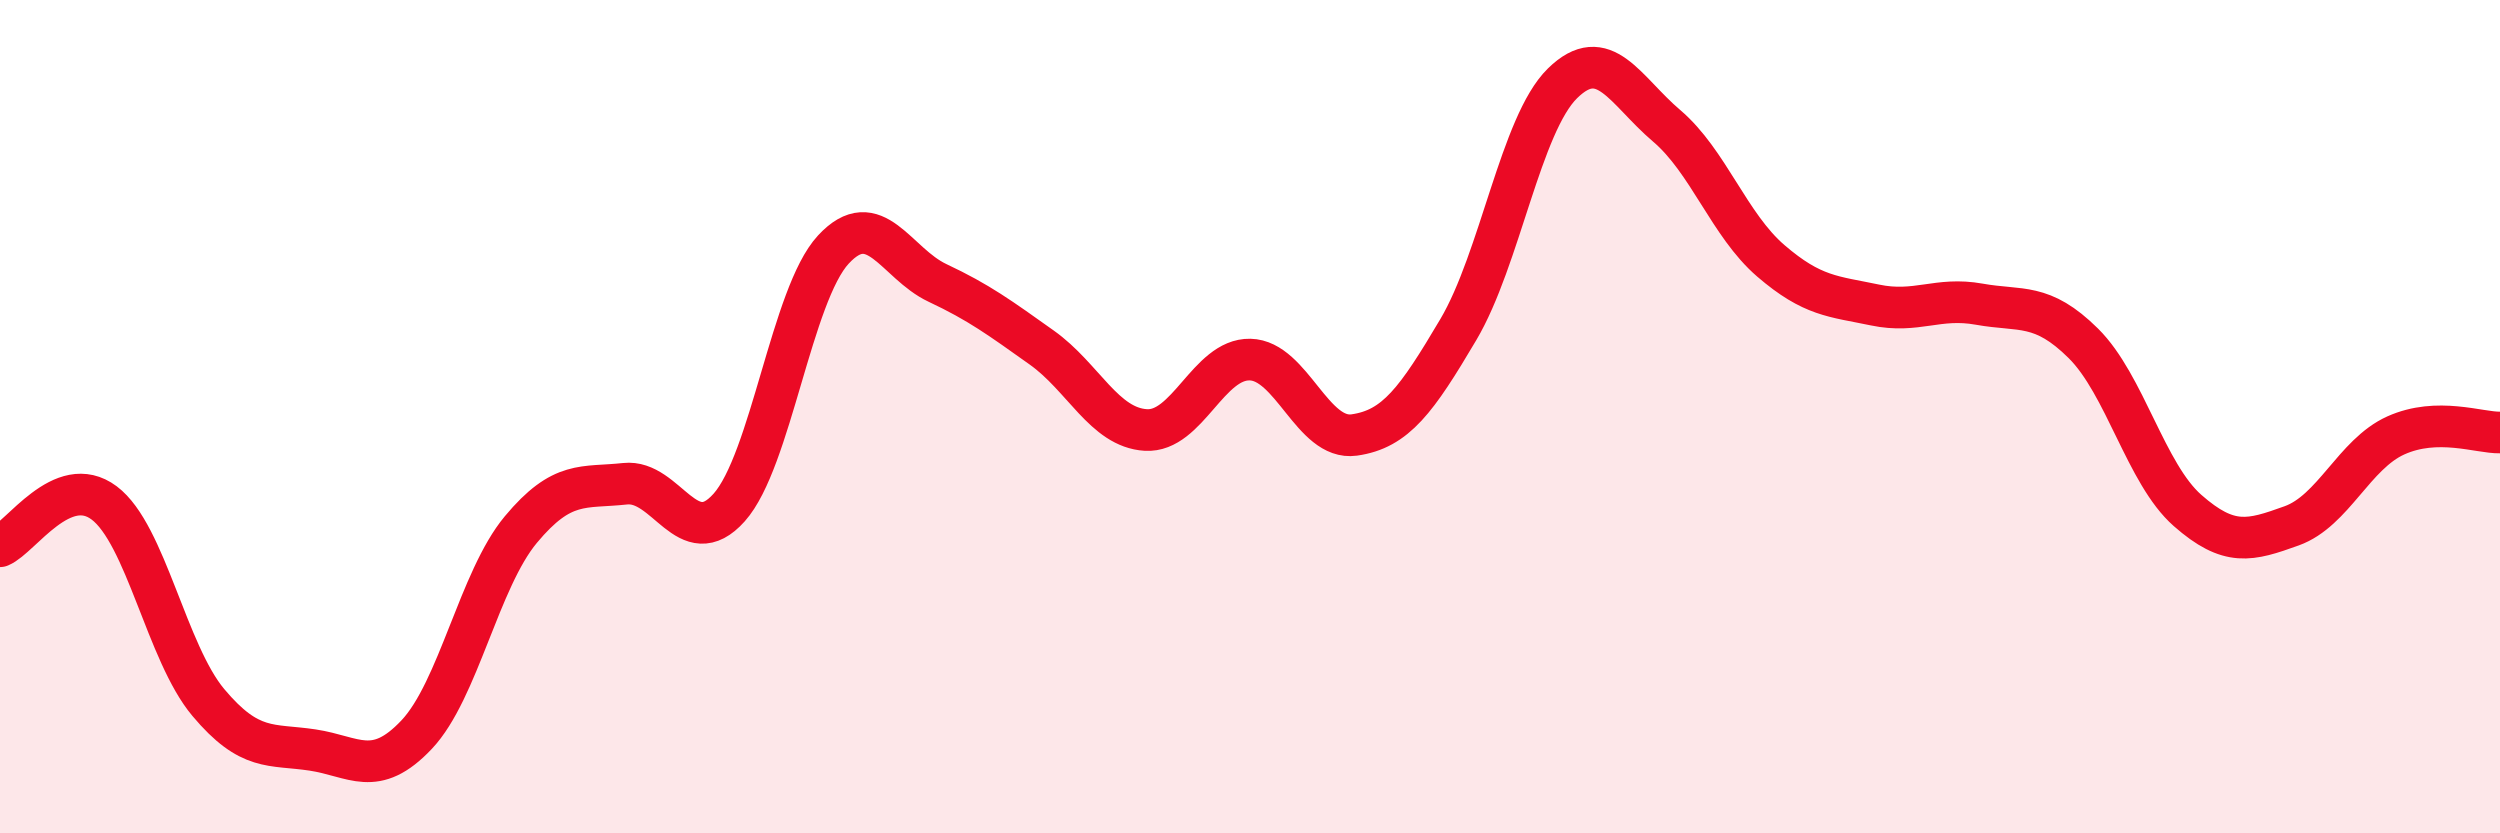 
    <svg width="60" height="20" viewBox="0 0 60 20" xmlns="http://www.w3.org/2000/svg">
      <path
        d="M 0,13.11 C 0.5,12.9 1.5,11.32 2.5,12.07 C 3.5,12.82 4,15.67 5,16.86 C 6,18.05 6.5,17.85 7.5,18 C 8.5,18.15 9,18.69 10,17.63 C 11,16.57 11.5,13.91 12.5,12.71 C 13.5,11.51 14,11.72 15,11.61 C 16,11.5 16.5,13.3 17.5,12.18 C 18.5,11.06 19,7.07 20,5.99 C 21,4.91 21.5,6.32 22.5,6.79 C 23.5,7.26 24,7.63 25,8.34 C 26,9.05 26.5,10.26 27.5,10.32 C 28.5,10.38 29,8.61 30,8.63 C 31,8.65 31.5,10.58 32.5,10.44 C 33.5,10.3 34,9.6 35,7.91 C 36,6.22 36.5,2.98 37.5,2 C 38.5,1.02 39,2.17 40,3.02 C 41,3.87 41.5,5.4 42.5,6.26 C 43.5,7.12 44,7.11 45,7.32 C 46,7.53 46.5,7.12 47.5,7.3 C 48.5,7.48 49,7.25 50,8.24 C 51,9.23 51.5,11.37 52.5,12.25 C 53.5,13.13 54,12.98 55,12.62 C 56,12.26 56.5,10.9 57.5,10.45 C 58.5,10 59.5,10.39 60,10.38L60 20L0 20Z"
        fill="#EB0A25"
        opacity="0.1"
        stroke-linecap="round"
        stroke-linejoin="round"
      />
      <path
        d="M 0,13.11 C 0.5,12.9 1.5,11.32 2.5,12.07 C 3.5,12.82 4,15.67 5,16.86 C 6,18.05 6.5,17.85 7.5,18 C 8.5,18.15 9,18.69 10,17.63 C 11,16.57 11.5,13.91 12.5,12.71 C 13.5,11.51 14,11.72 15,11.61 C 16,11.5 16.5,13.3 17.5,12.18 C 18.5,11.06 19,7.07 20,5.99 C 21,4.91 21.5,6.32 22.5,6.79 C 23.5,7.26 24,7.63 25,8.34 C 26,9.05 26.5,10.26 27.5,10.32 C 28.5,10.38 29,8.61 30,8.63 C 31,8.65 31.5,10.58 32.5,10.44 C 33.5,10.3 34,9.6 35,7.91 C 36,6.22 36.5,2.98 37.5,2 C 38.5,1.02 39,2.17 40,3.02 C 41,3.87 41.5,5.4 42.5,6.26 C 43.5,7.12 44,7.11 45,7.32 C 46,7.53 46.5,7.12 47.5,7.3 C 48.5,7.48 49,7.25 50,8.24 C 51,9.23 51.5,11.37 52.5,12.25 C 53.5,13.13 54,12.98 55,12.62 C 56,12.26 56.5,10.9 57.5,10.45 C 58.5,10 59.5,10.39 60,10.38"
        stroke="#EB0A25"
        stroke-width="1"
        fill="none"
        stroke-linecap="round"
        stroke-linejoin="round"
      />
    </svg>
  